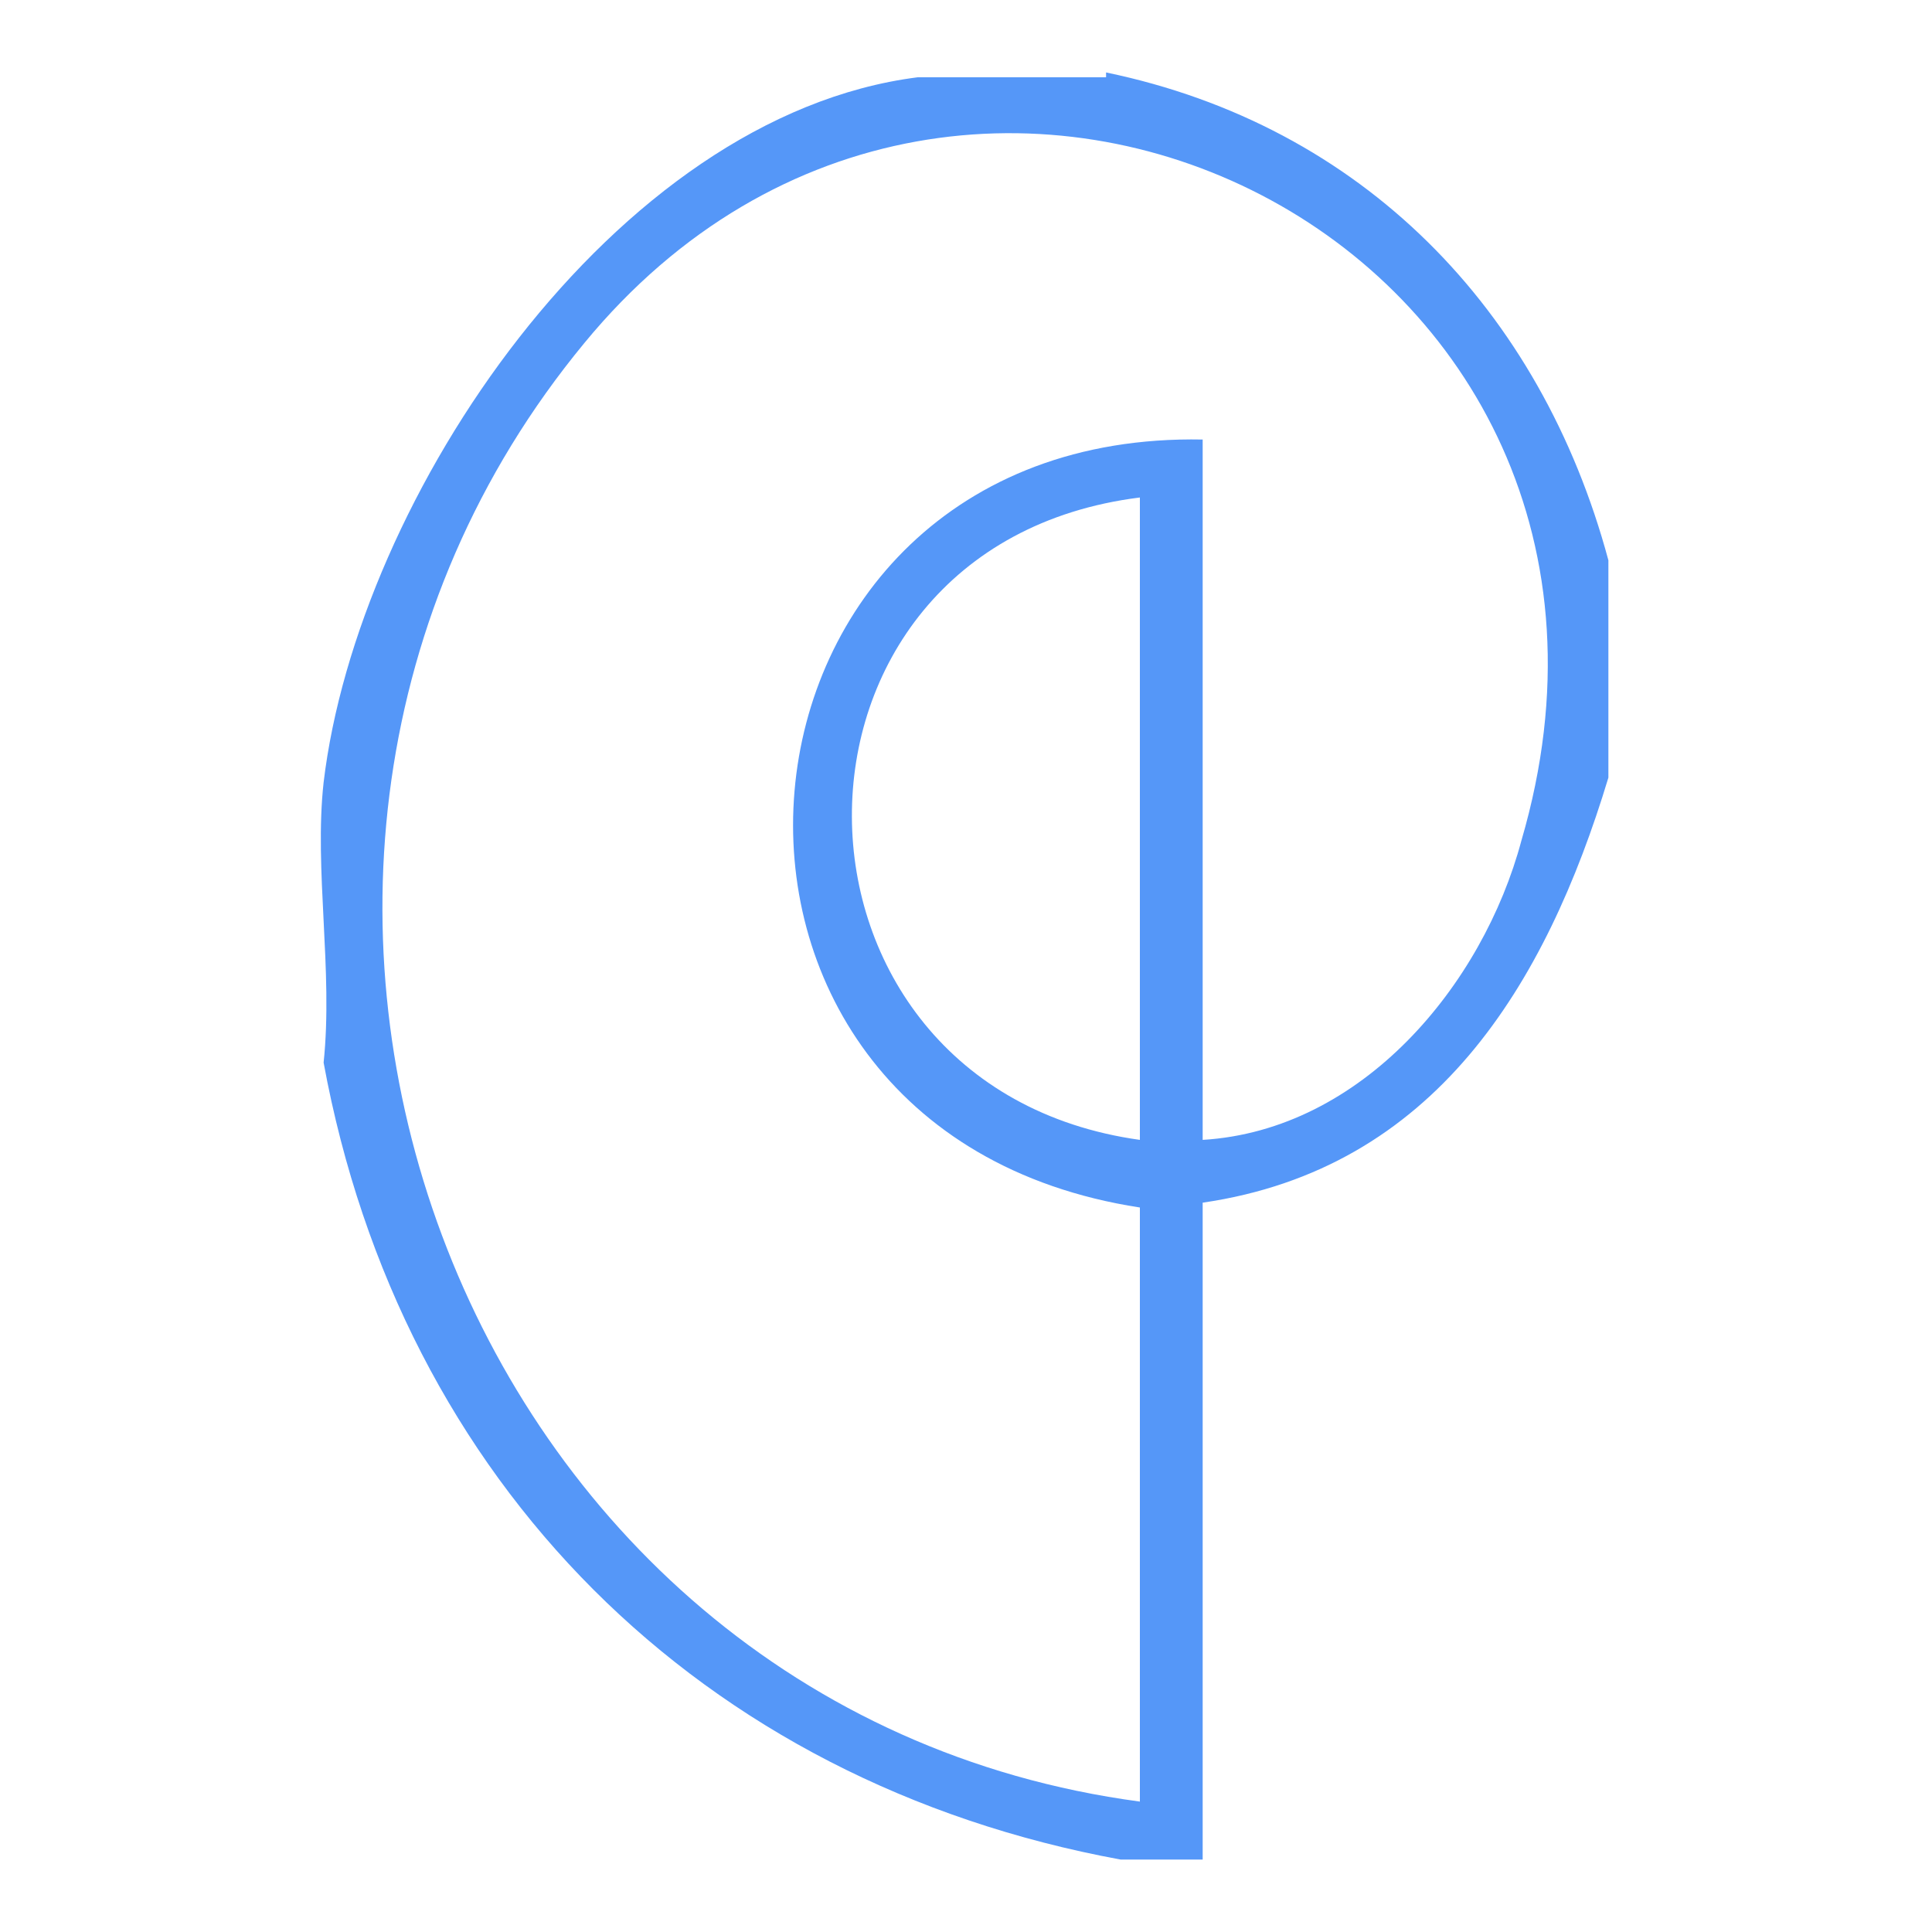 <?xml version="1.0" encoding="UTF-8"?>
<svg id="Layer_1" xmlns="http://www.w3.org/2000/svg" version="1.1" viewBox="0 0 40 40">
  <!-- Generator: Adobe Illustrator 29.1.0, SVG Export Plug-In . SVG Version: 2.1.0 Build 142)  -->
  <defs>
    <style>
      .st0 {
        fill: #5597f8;
      }
    </style>
  </defs>
  <path class="st0" d="M22.9,1.5c5.3,1.1,9,4.9,10.4,10.1v4.5c-1.3,4.3-3.6,8.1-8.4,8.8v13.6h-1.7c-8.7-1.6-14.9-7.8-16.5-16.5.2-1.9-.2-4,0-5.8.7-5.9,6-13.8,12.3-14.6h3.9ZM24.9,23.6c3.3-.2,5.8-3.2,6.6-6.2C35.1,5.1,20-2.5,12.1,7.1c-9,10.9-2.7,28.3,11.5,30.2v-12.3c-10.4-1.6-9.1-16.1,1.3-15.9v14.6h0,0ZM23.6,10.3c-8,1-7.9,12.2,0,13.3v-13.3Z"/>
</svg>
